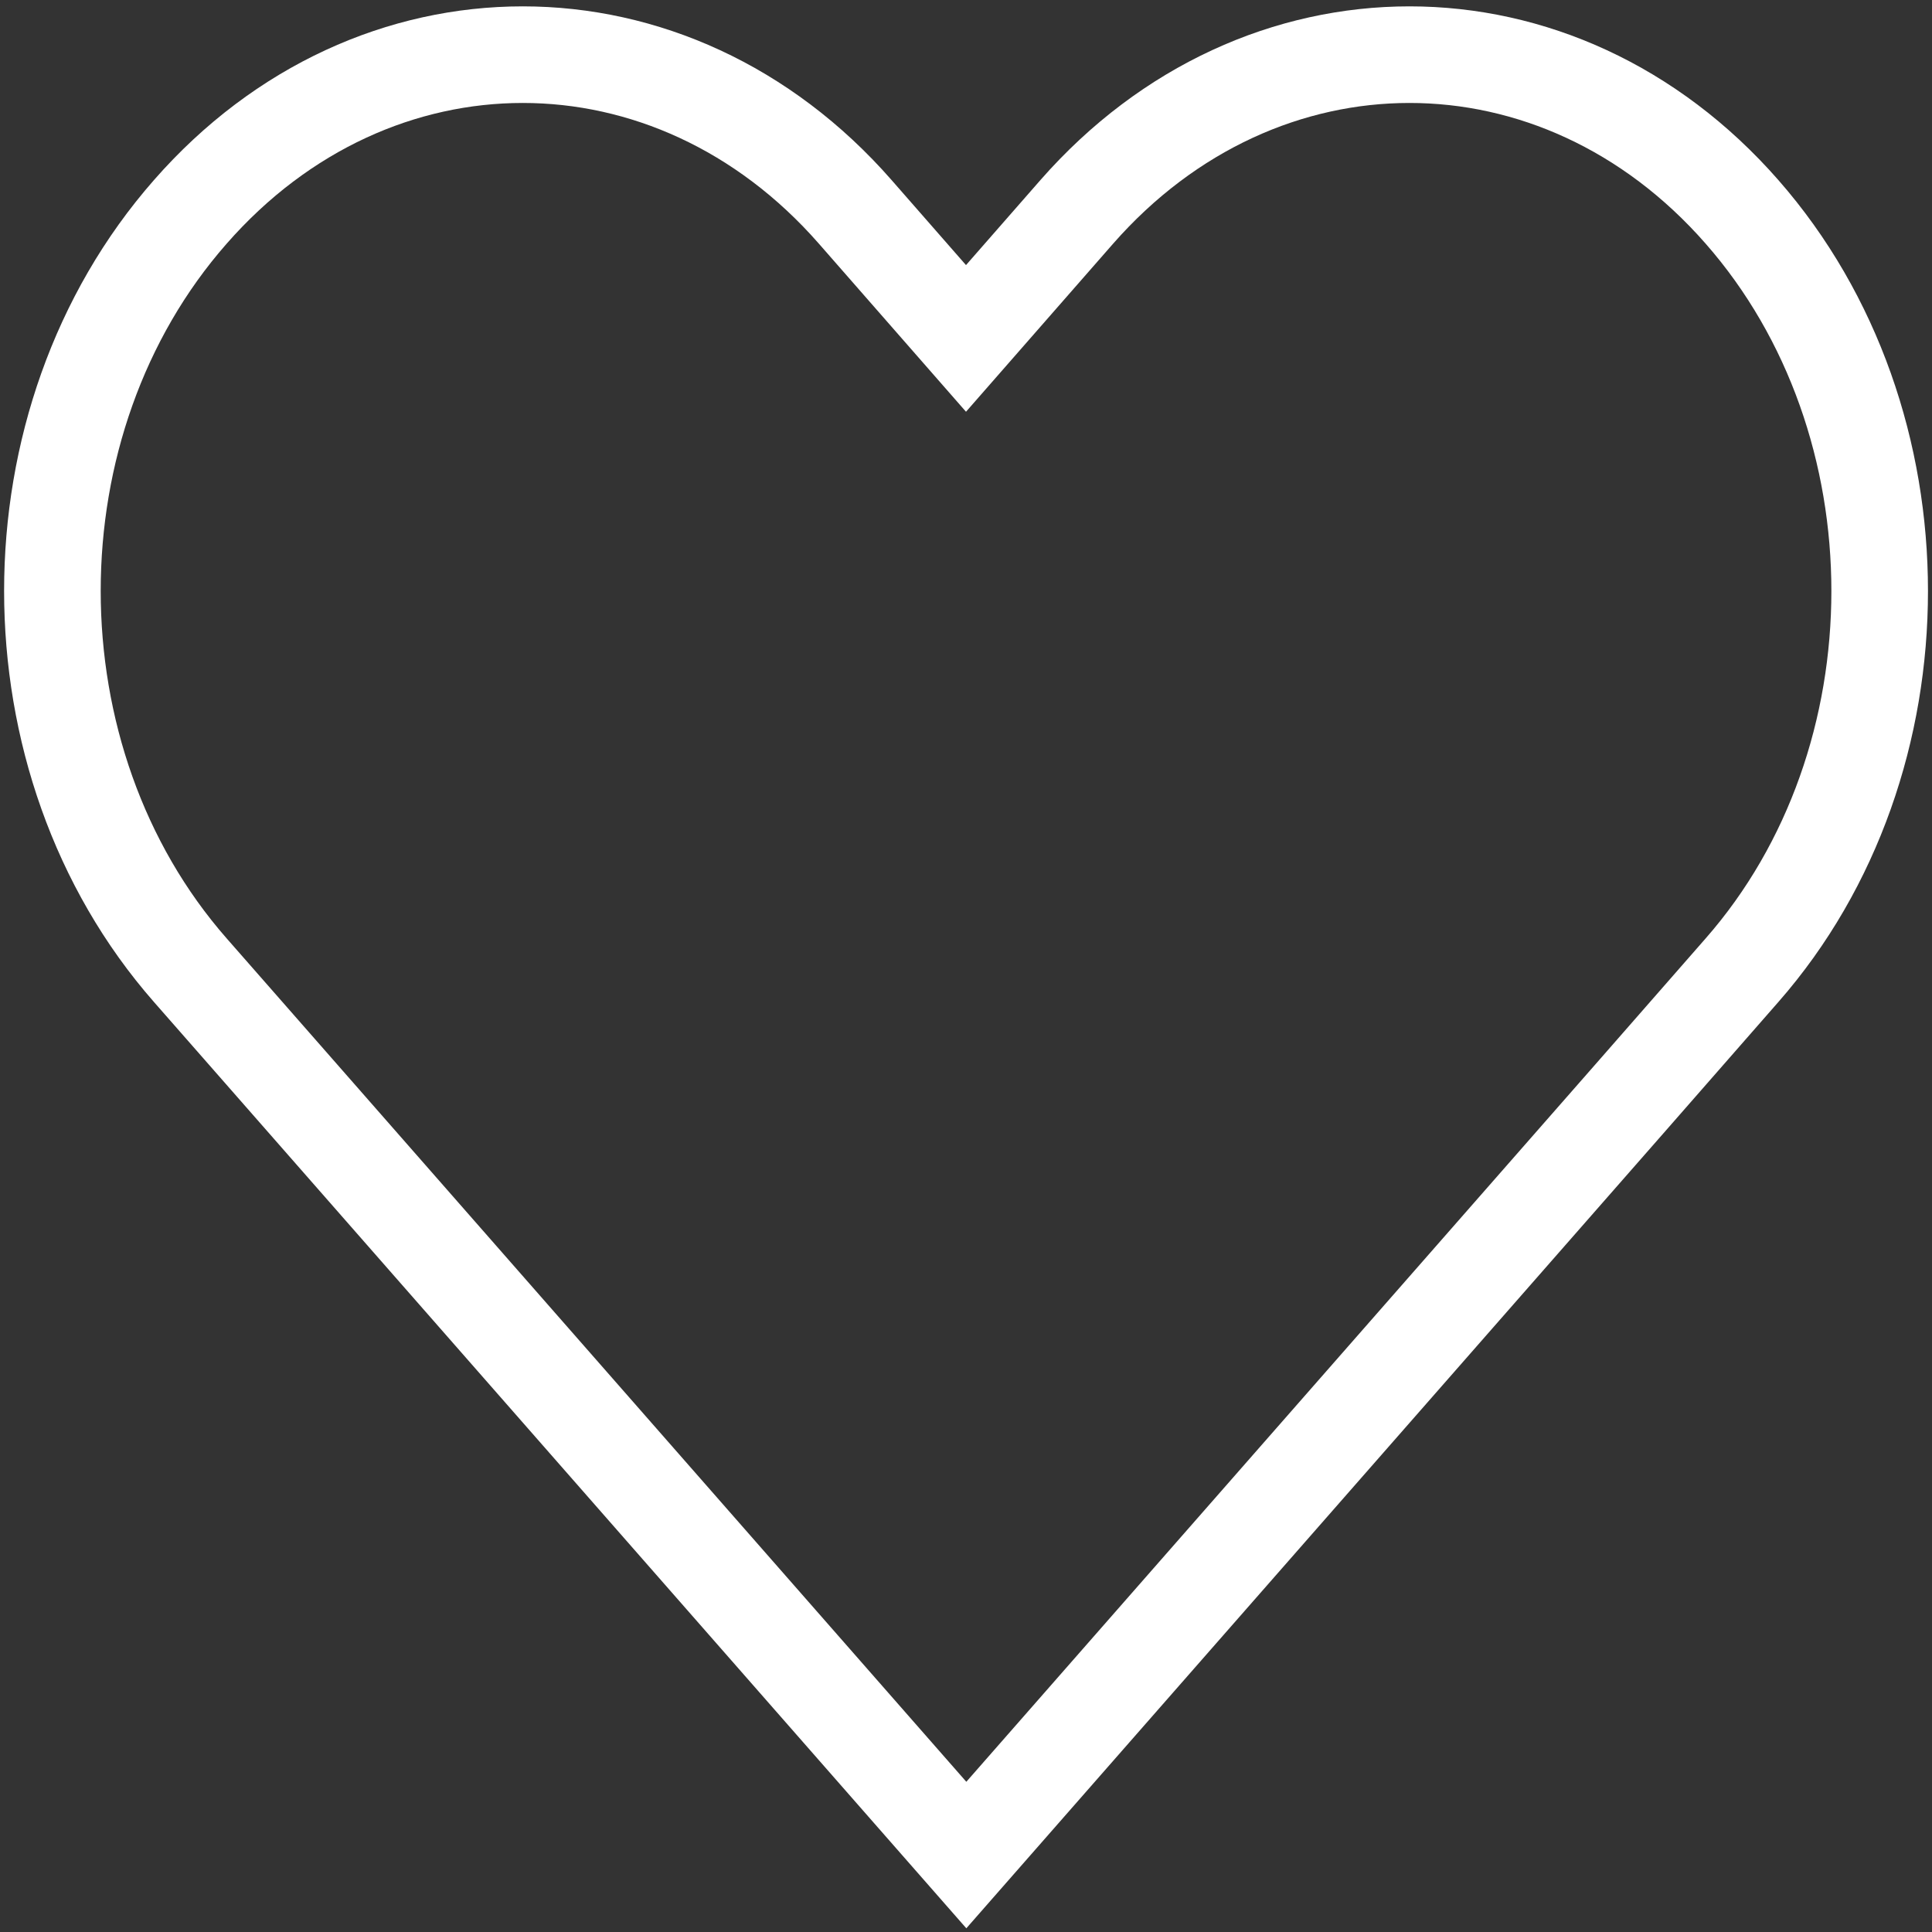 <?xml version="1.0" encoding="UTF-8"?>
<svg xmlns="http://www.w3.org/2000/svg" version="1.1" viewBox="0 0 600 600">
  <rect x="0" y="0" width="600" height="600" fill="#333333" stroke="none"/>
  <defs>
    <style>
      .cls-1 {
        fill: none;
        stroke: #fff;
        stroke-miterlimit: 10;
        stroke-width: 30px;
      }
    </style>
  </defs>
  <!-- Generator: Adobe Illustrator 28.6.0, SVG Export Plug-In . SVG Version: 1.2.0 Build 709)  -->
  <g>
    <g id="Layer_1">
      <path class="cls-1" d="M541,301.3l-34.4,39.3-206.5,235.5L59.1,301.3C2,236.2,2,130.8,59.1,65.8,116.1.7,208.6.7,265.6,65.8l34.4,39.3,34.4-39.3C391.5.7,484,.7,541,65.8c57,65,57,170.5,0,235.5Z"/>
    </g>
  </g>
</svg>